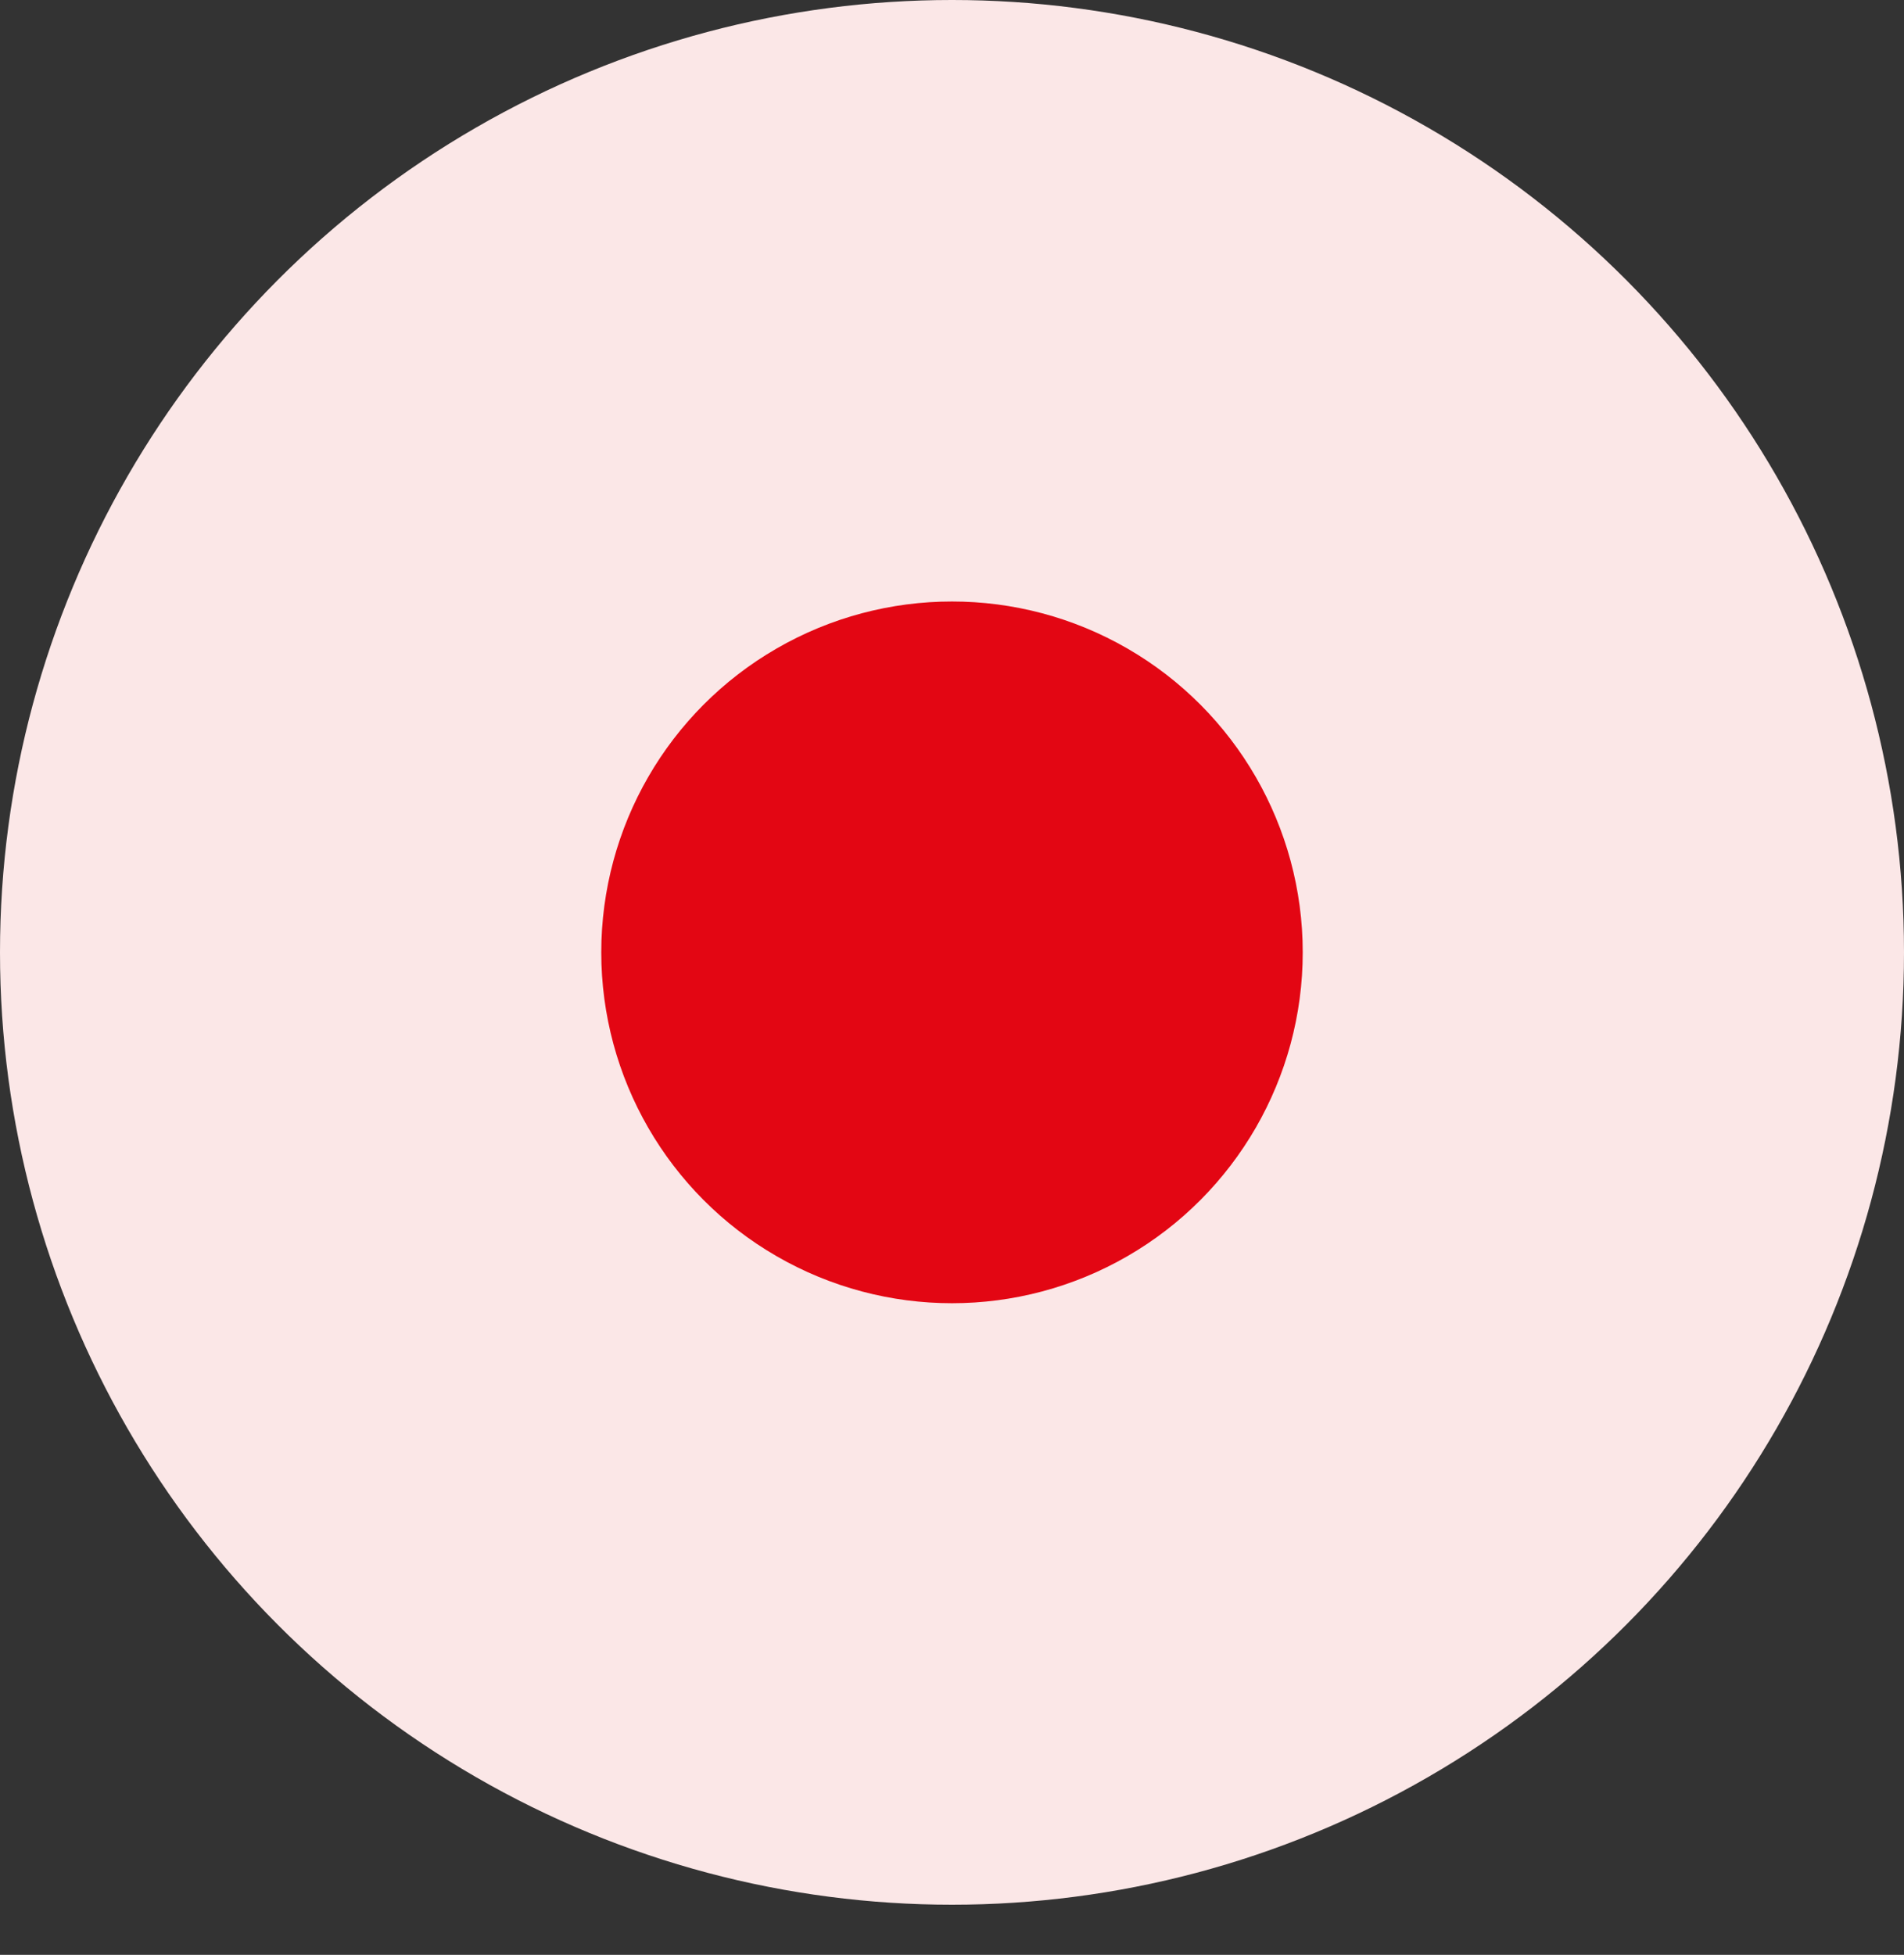 <?xml version="1.0" encoding="UTF-8"?> <svg xmlns="http://www.w3.org/2000/svg" width="38" height="39" viewBox="0 0 38 39" fill="none"><rect x="0" y="0" width="38" height="39" fill="#333333" stroke="none"/> <circle cx="19" cy="19" r="19" fill="#FBE7E7"></circle> <circle cx="19" cy="19" r="7" fill="#E30613"></circle> </svg> 